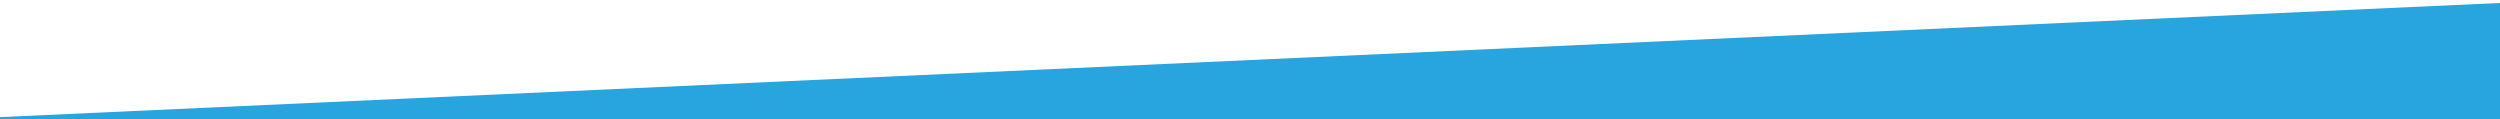 <?xml version="1.0" encoding="utf-8"?>
<!-- Generator: Adobe Illustrator 16.0.0, SVG Export Plug-In . SVG Version: 6.00 Build 0)  -->
<!DOCTYPE svg PUBLIC "-//W3C//DTD SVG 1.1//EN" "http://www.w3.org/Graphics/SVG/1.1/DTD/svg11.dtd">
<svg version="1.1" id="Layer_1" xmlns="http://www.w3.org/2000/svg" xmlns:xlink="http://www.w3.org/1999/xlink" x="0px" y="0px"
	 width="566.929px" height="27px" viewBox="0 0 566.929 27" enable-background="new 0 0 566.929 27" xml:space="preserve">
<polygon fill="#28A5DF" points="581.628,0 581.628,27 -9.72,27 "/>
</svg>
